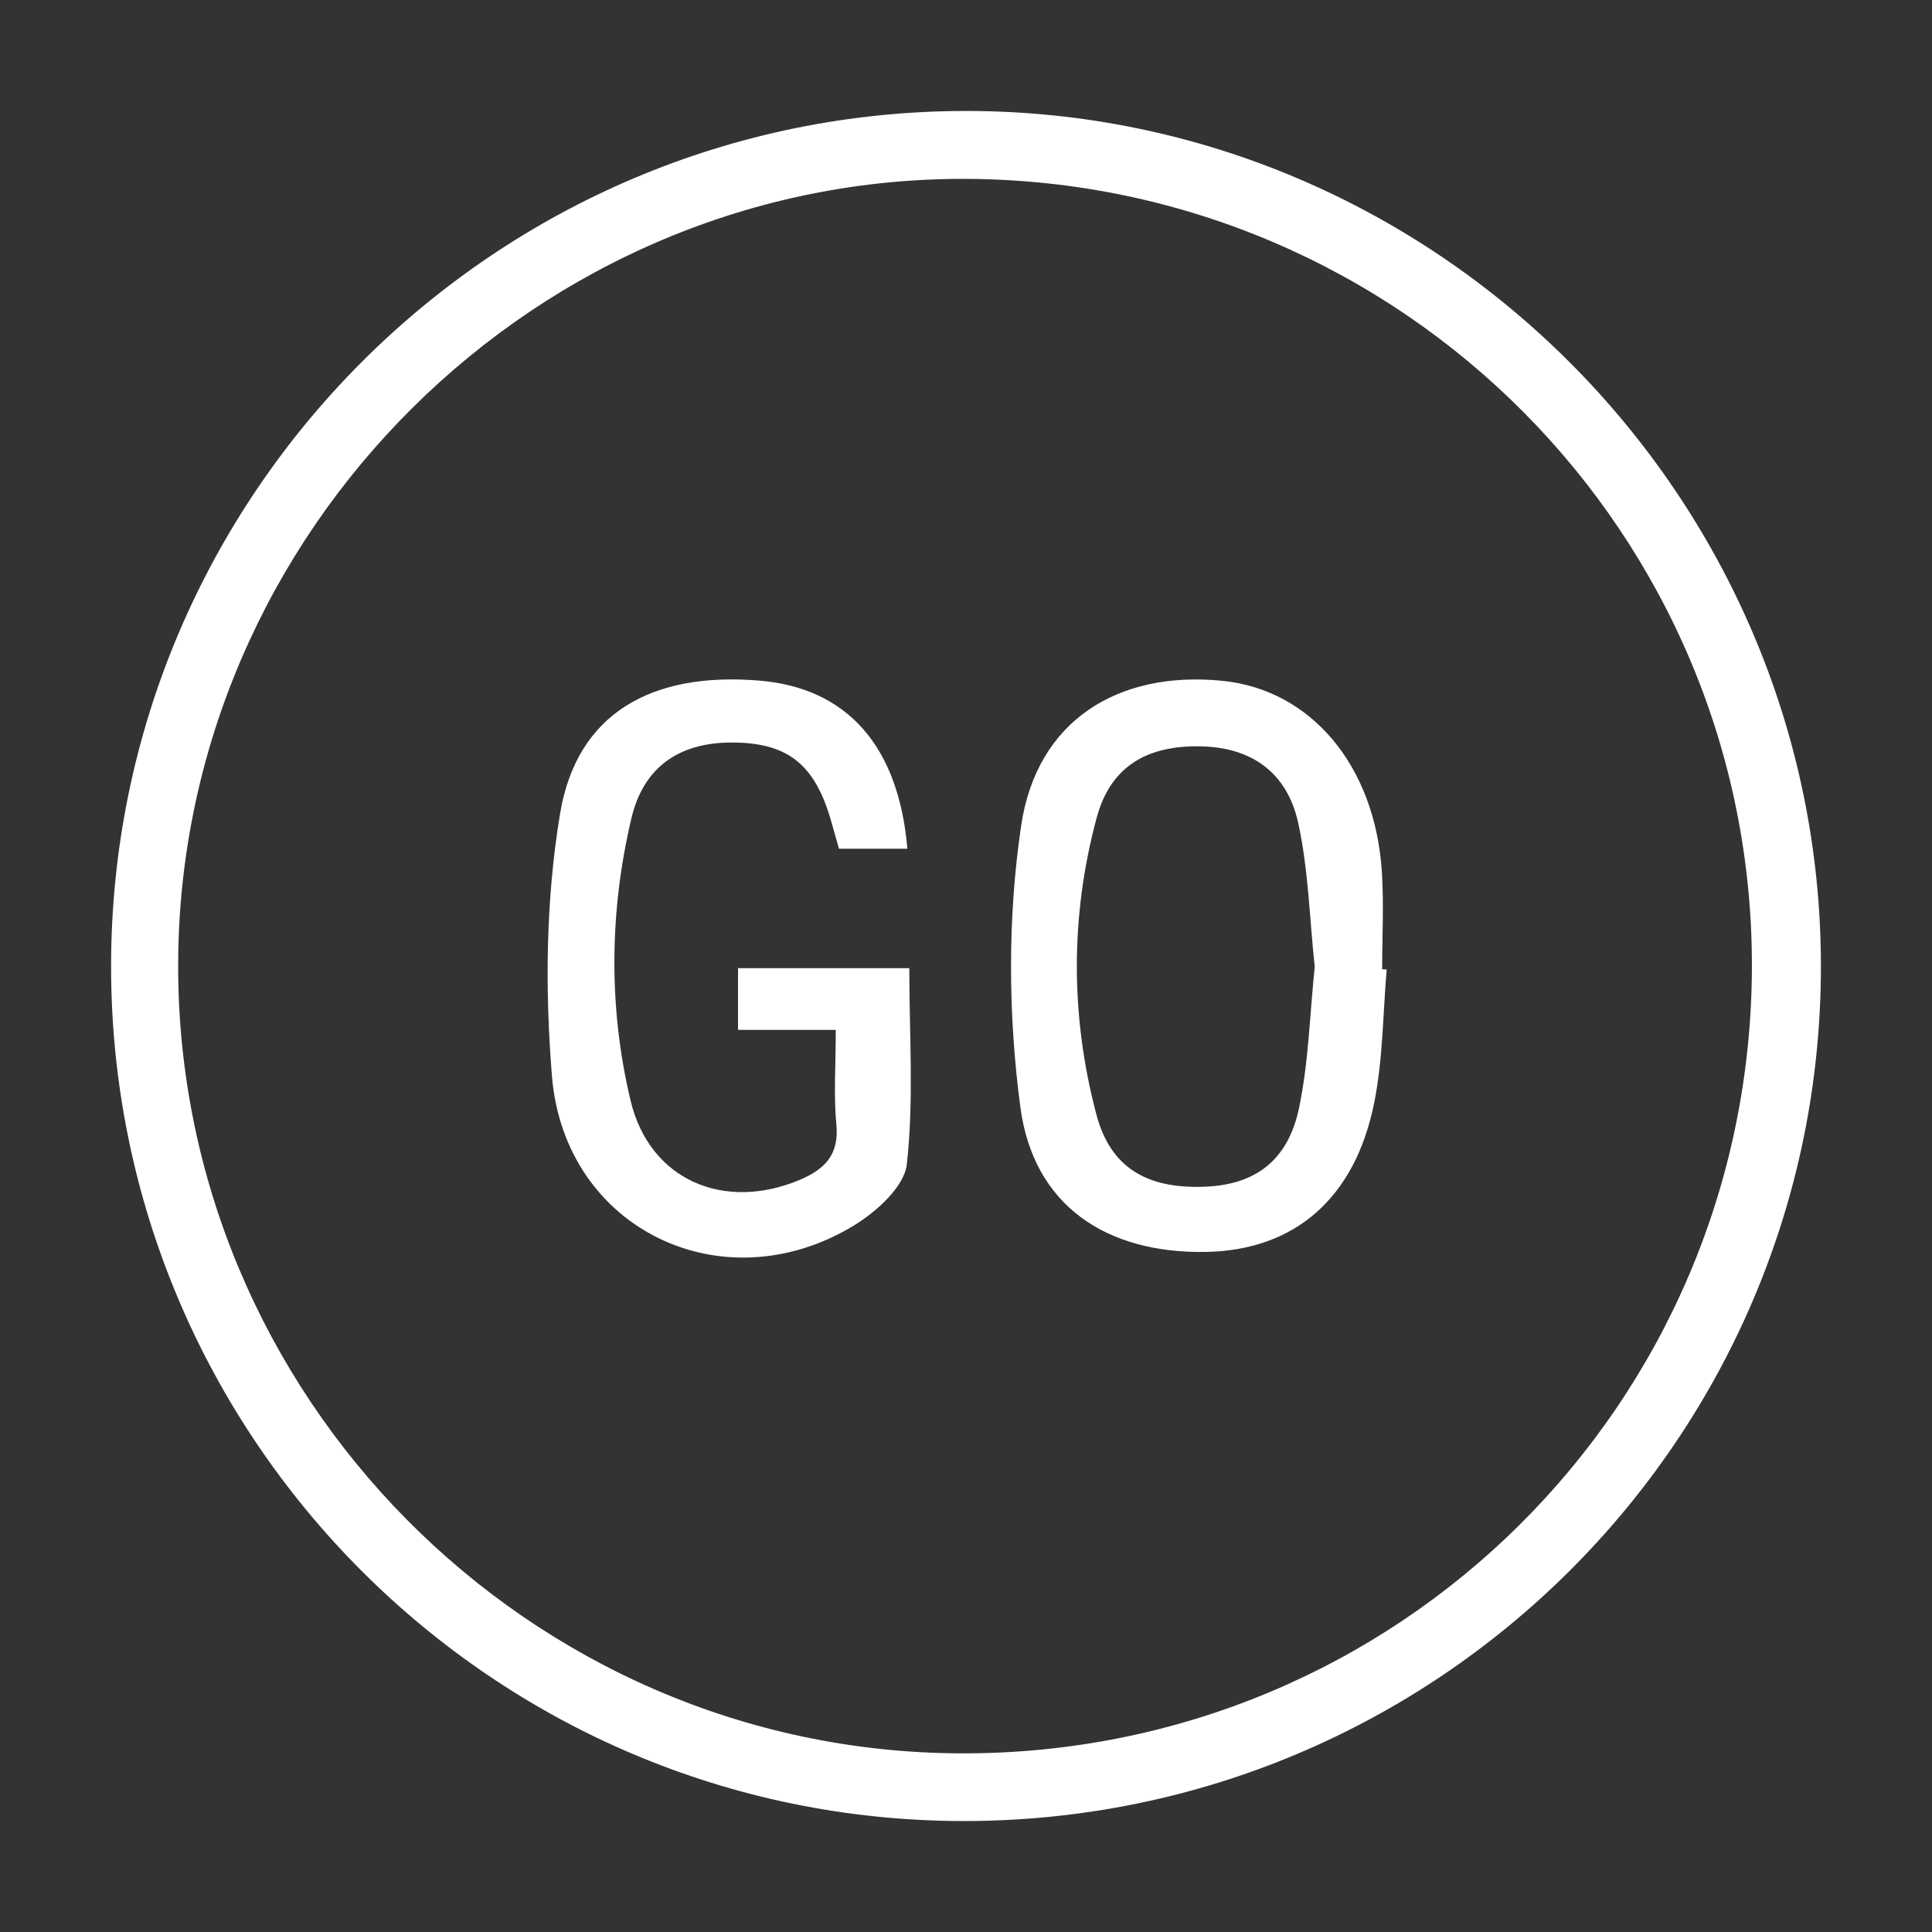 <?xml version="1.0" encoding="utf-8"?>
<!-- Generator: Adobe Illustrator 16.0.0, SVG Export Plug-In . SVG Version: 6.00 Build 0)  -->
<!DOCTYPE svg PUBLIC "-//W3C//DTD SVG 1.1//EN" "http://www.w3.org/Graphics/SVG/1.1/DTD/svg11.dtd">
<svg version="1.1" id="Layer_1" xmlns="http://www.w3.org/2000/svg" xmlns:xlink="http://www.w3.org/1999/xlink" x="0px" y="0px"
	 width="32px" height="32px" viewBox="0 0 32 32" enable-background="new 0 0 32 32" xml:space="preserve">
<rect x="0" y="0" width="32" height="32" fill="#333333" stroke="none"/>
<g>
	<path fill-rule="evenodd" clip-rule="evenodd" fill="#FFFFFF" d="M1.84,16.007C1.839,8.188,8.209,1.826,16.027,1.838
		C23.798,1.85,30.161,8.229,30.16,16.006c0,7.817-6.362,14.159-14.199,14.156C8.173,30.158,1.841,23.812,1.84,16.007z
		 M29.017,16.036c0.026-7.173-5.78-13.022-12.979-13.073C8.912,2.912,2.982,8.794,2.951,15.944
		c-0.032,7.167,5.813,13.073,12.963,13.097C23.146,29.065,28.988,23.265,29.017,16.036z"/>
	<path fill-rule="evenodd" clip-rule="evenodd" fill="#FFFFFF" d="M22.968,16.058c-0.063,0.734-0.062,1.48-0.205,2.198
		c-0.317,1.599-1.329,2.458-2.801,2.48c-1.639,0.025-2.845-0.767-3.062-2.4c-0.203-1.531-0.213-3.137,0.014-4.663
		c0.259-1.743,1.609-2.568,3.329-2.397c1.47,0.146,2.532,1.403,2.645,3.164c0.034,0.536,0.005,1.076,0.005,1.614
		C22.917,16.054,22.942,16.056,22.968,16.058z M21.776,16.013c-0.086-0.794-0.103-1.608-0.275-2.389
		c-0.188-0.843-0.785-1.243-1.605-1.262c-0.891-0.02-1.5,0.324-1.732,1.183c-0.438,1.626-0.435,3.288-0.005,4.912
		c0.236,0.896,0.851,1.233,1.786,1.199c0.833-0.029,1.383-0.421,1.569-1.295C21.675,17.601,21.693,16.81,21.776,16.013z"/>
	<path fill-rule="evenodd" clip-rule="evenodd" fill="#FFFFFF" d="M13.843,17.058c-0.583,0-1.071,0-1.619,0c0-0.368,0-0.686,0-1.022
		c0.943,0,1.853,0,2.837,0c0,1.111,0.077,2.19-0.041,3.249c-0.042,0.371-0.505,0.787-0.878,1.014c-2.174,1.32-4.793,0.057-5-2.476
		c-0.117-1.438-0.102-2.924,0.134-4.343c0.274-1.659,1.509-2.36,3.313-2.206c1.439,0.124,2.295,1.079,2.44,2.784
		c-0.364,0-0.727,0-1.133,0c-0.039-0.138-0.085-0.305-0.133-0.471c-0.263-0.909-0.698-1.267-1.566-1.288
		c-0.912-0.022-1.533,0.375-1.741,1.262c-0.363,1.547-0.379,3.126-0.012,4.667c0.314,1.32,1.55,1.843,2.805,1.313
		c0.411-0.174,0.651-0.415,0.604-0.913C13.806,18.143,13.843,17.648,13.843,17.058z"/>
</g>
</svg>
